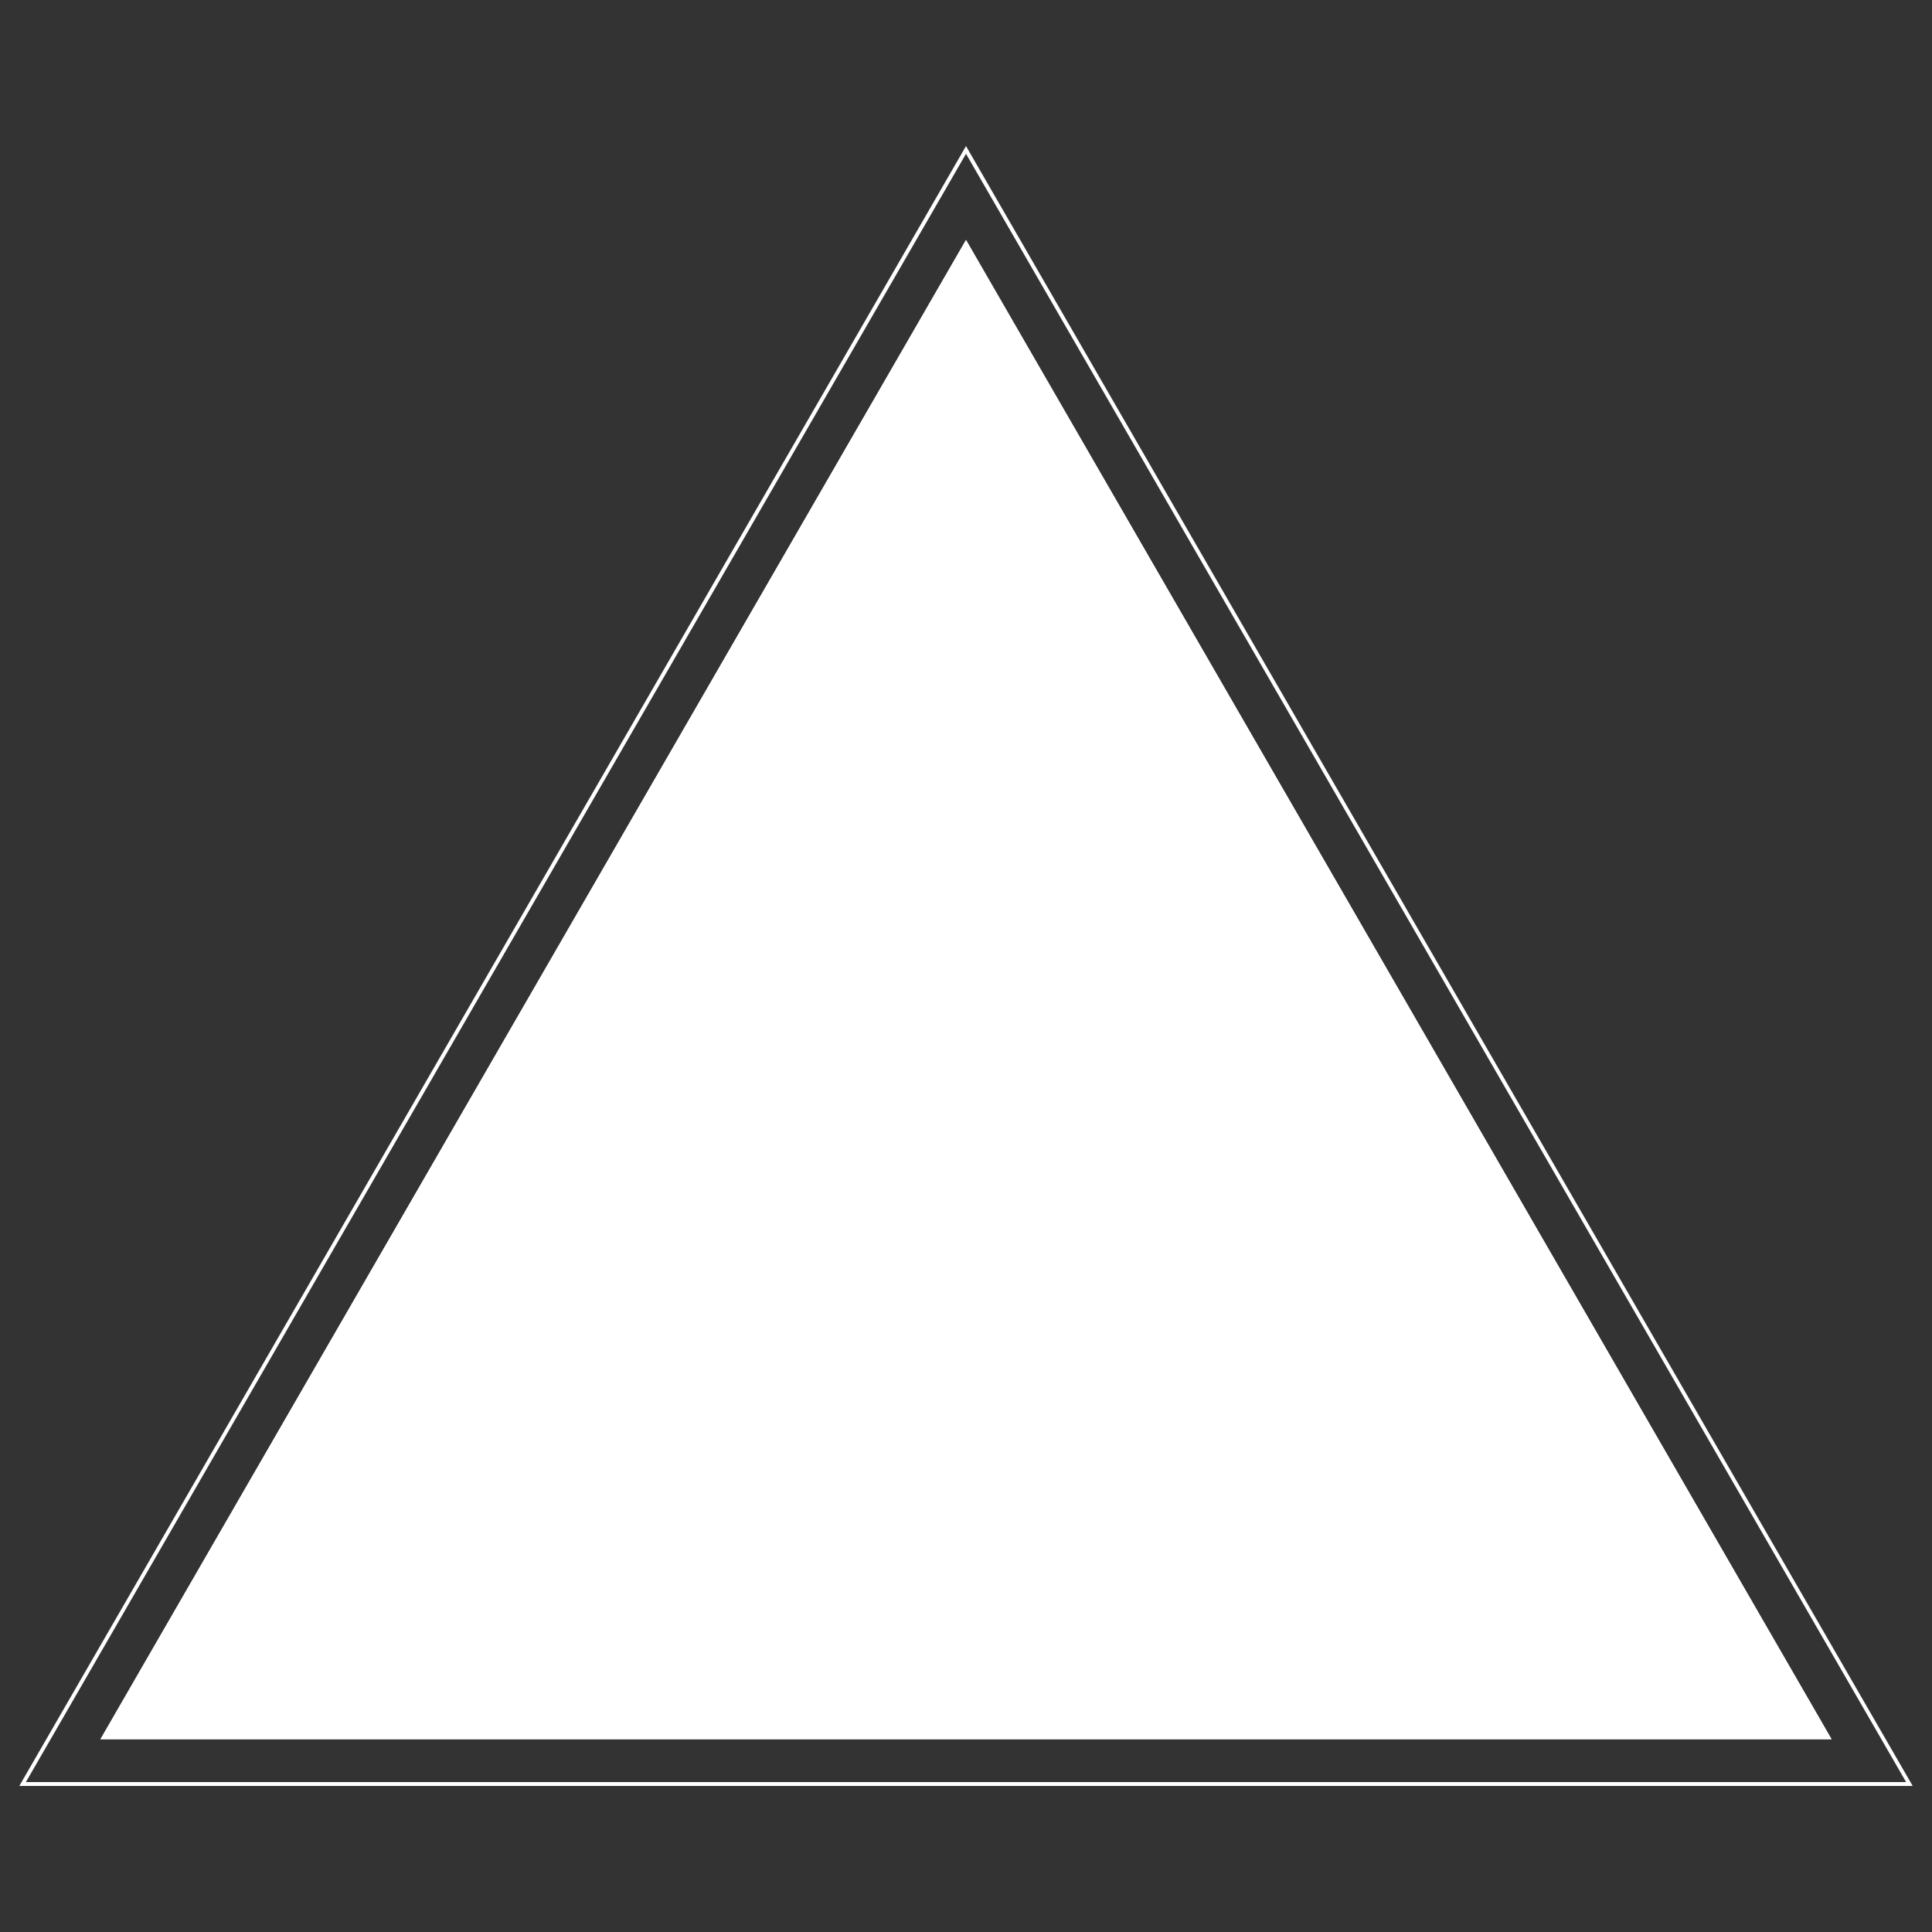 <?xml version="1.0" encoding="utf-8"?>
<!-- Generator: Adobe Illustrator 27.6.1, SVG Export Plug-In . SVG Version: 6.00 Build 0)  -->
<svg version="1.1" id="Layer_1" xmlns="http://www.w3.org/2000/svg" xmlns:xlink="http://www.w3.org/1999/xlink" x="0px" y="0px"
	 viewBox="0 0 500 500" style="enable-background:new 0 0 500 500;" xml:space="preserve">
<rect x="0" y="0" width="500" height="500" fill="#333333" stroke="none"/>
<style type="text/css">
	.st0{fill:#FFFFFF;}
</style>
<path class="st0" d="M493.3,461.2H6.7L250,39.8L493.3,461.2 M495,462.2L250,37.8L5,462.2H495L495,462.2z"/>
<g>
	<polygon class="st0" points="250,63.1 473.1,449.6 26.9,449.6 	"/>
	<path class="st0" d="M472.3,449.1H27.7L250,64.1L472.3,449.1 M474,450.1l-224-388l-224,388H474L474,450.1z"/>
</g>
<g>
	<polygon class="st0" points="250,63.1 473.1,449.6 26.9,449.6 	"/>
	<path class="st0" d="M472.3,449.1H27.7L250,64.1L472.3,449.1 M474,450.1l-224-388l-224,388H474L474,450.1z"/>
</g>
</svg>

